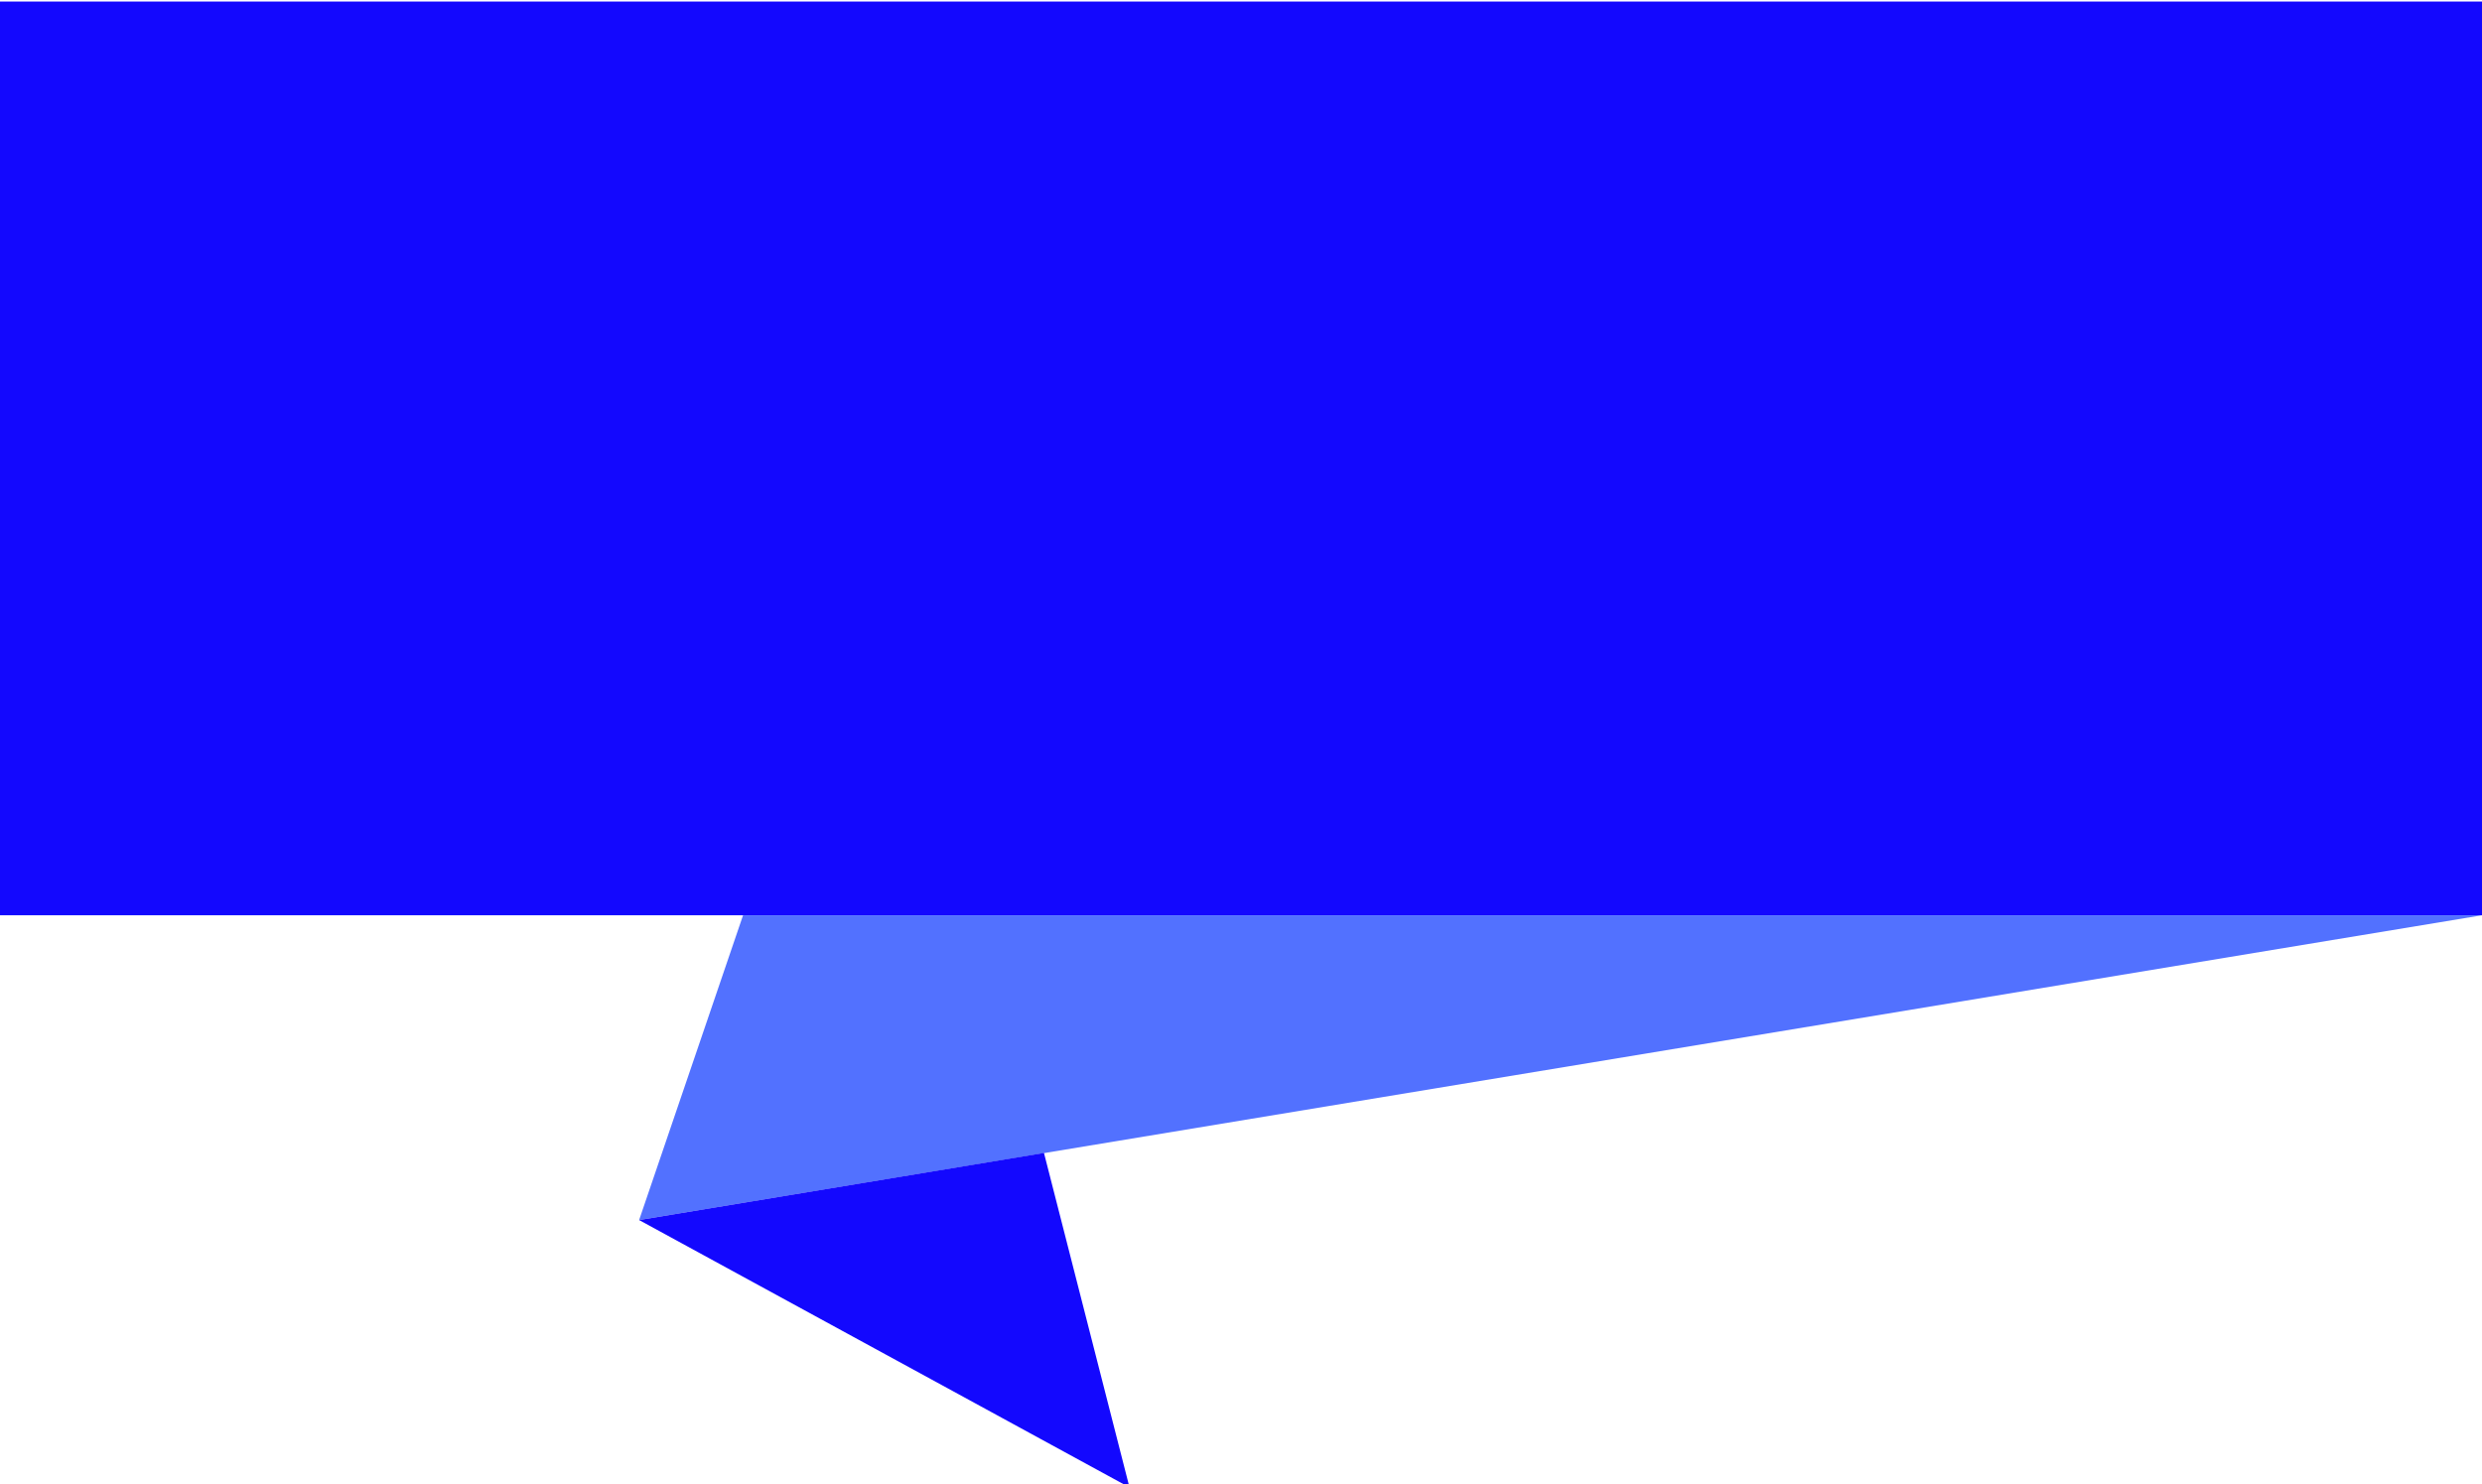 <?xml version="1.0" encoding="UTF-8" standalone="no"?><svg xmlns="http://www.w3.org/2000/svg" xmlns:xlink="http://www.w3.org/1999/xlink" fill="#000000" height="29.9" preserveAspectRatio="xMidYMid meet" version="1" viewBox="25.0 35.0 50.0 29.9" width="50" zoomAndPan="magnify"><g><g id="change1_1"><path d="M 25 35.031 L 25 53.441 L 75 53.441 L 75 35.031 L 25 35.031" fill="#1308fe"/></g><g id="change2_1"><path d="M 75 53.441 L 37.875 59.582 L 39.969 53.441 Z M 75 53.441" fill="#5271ff"/></g><g id="change1_2"><path d="M 37.875 59.582 L 47.754 64.969 L 46.031 58.23" fill="#1308fe"/></g></g></svg>